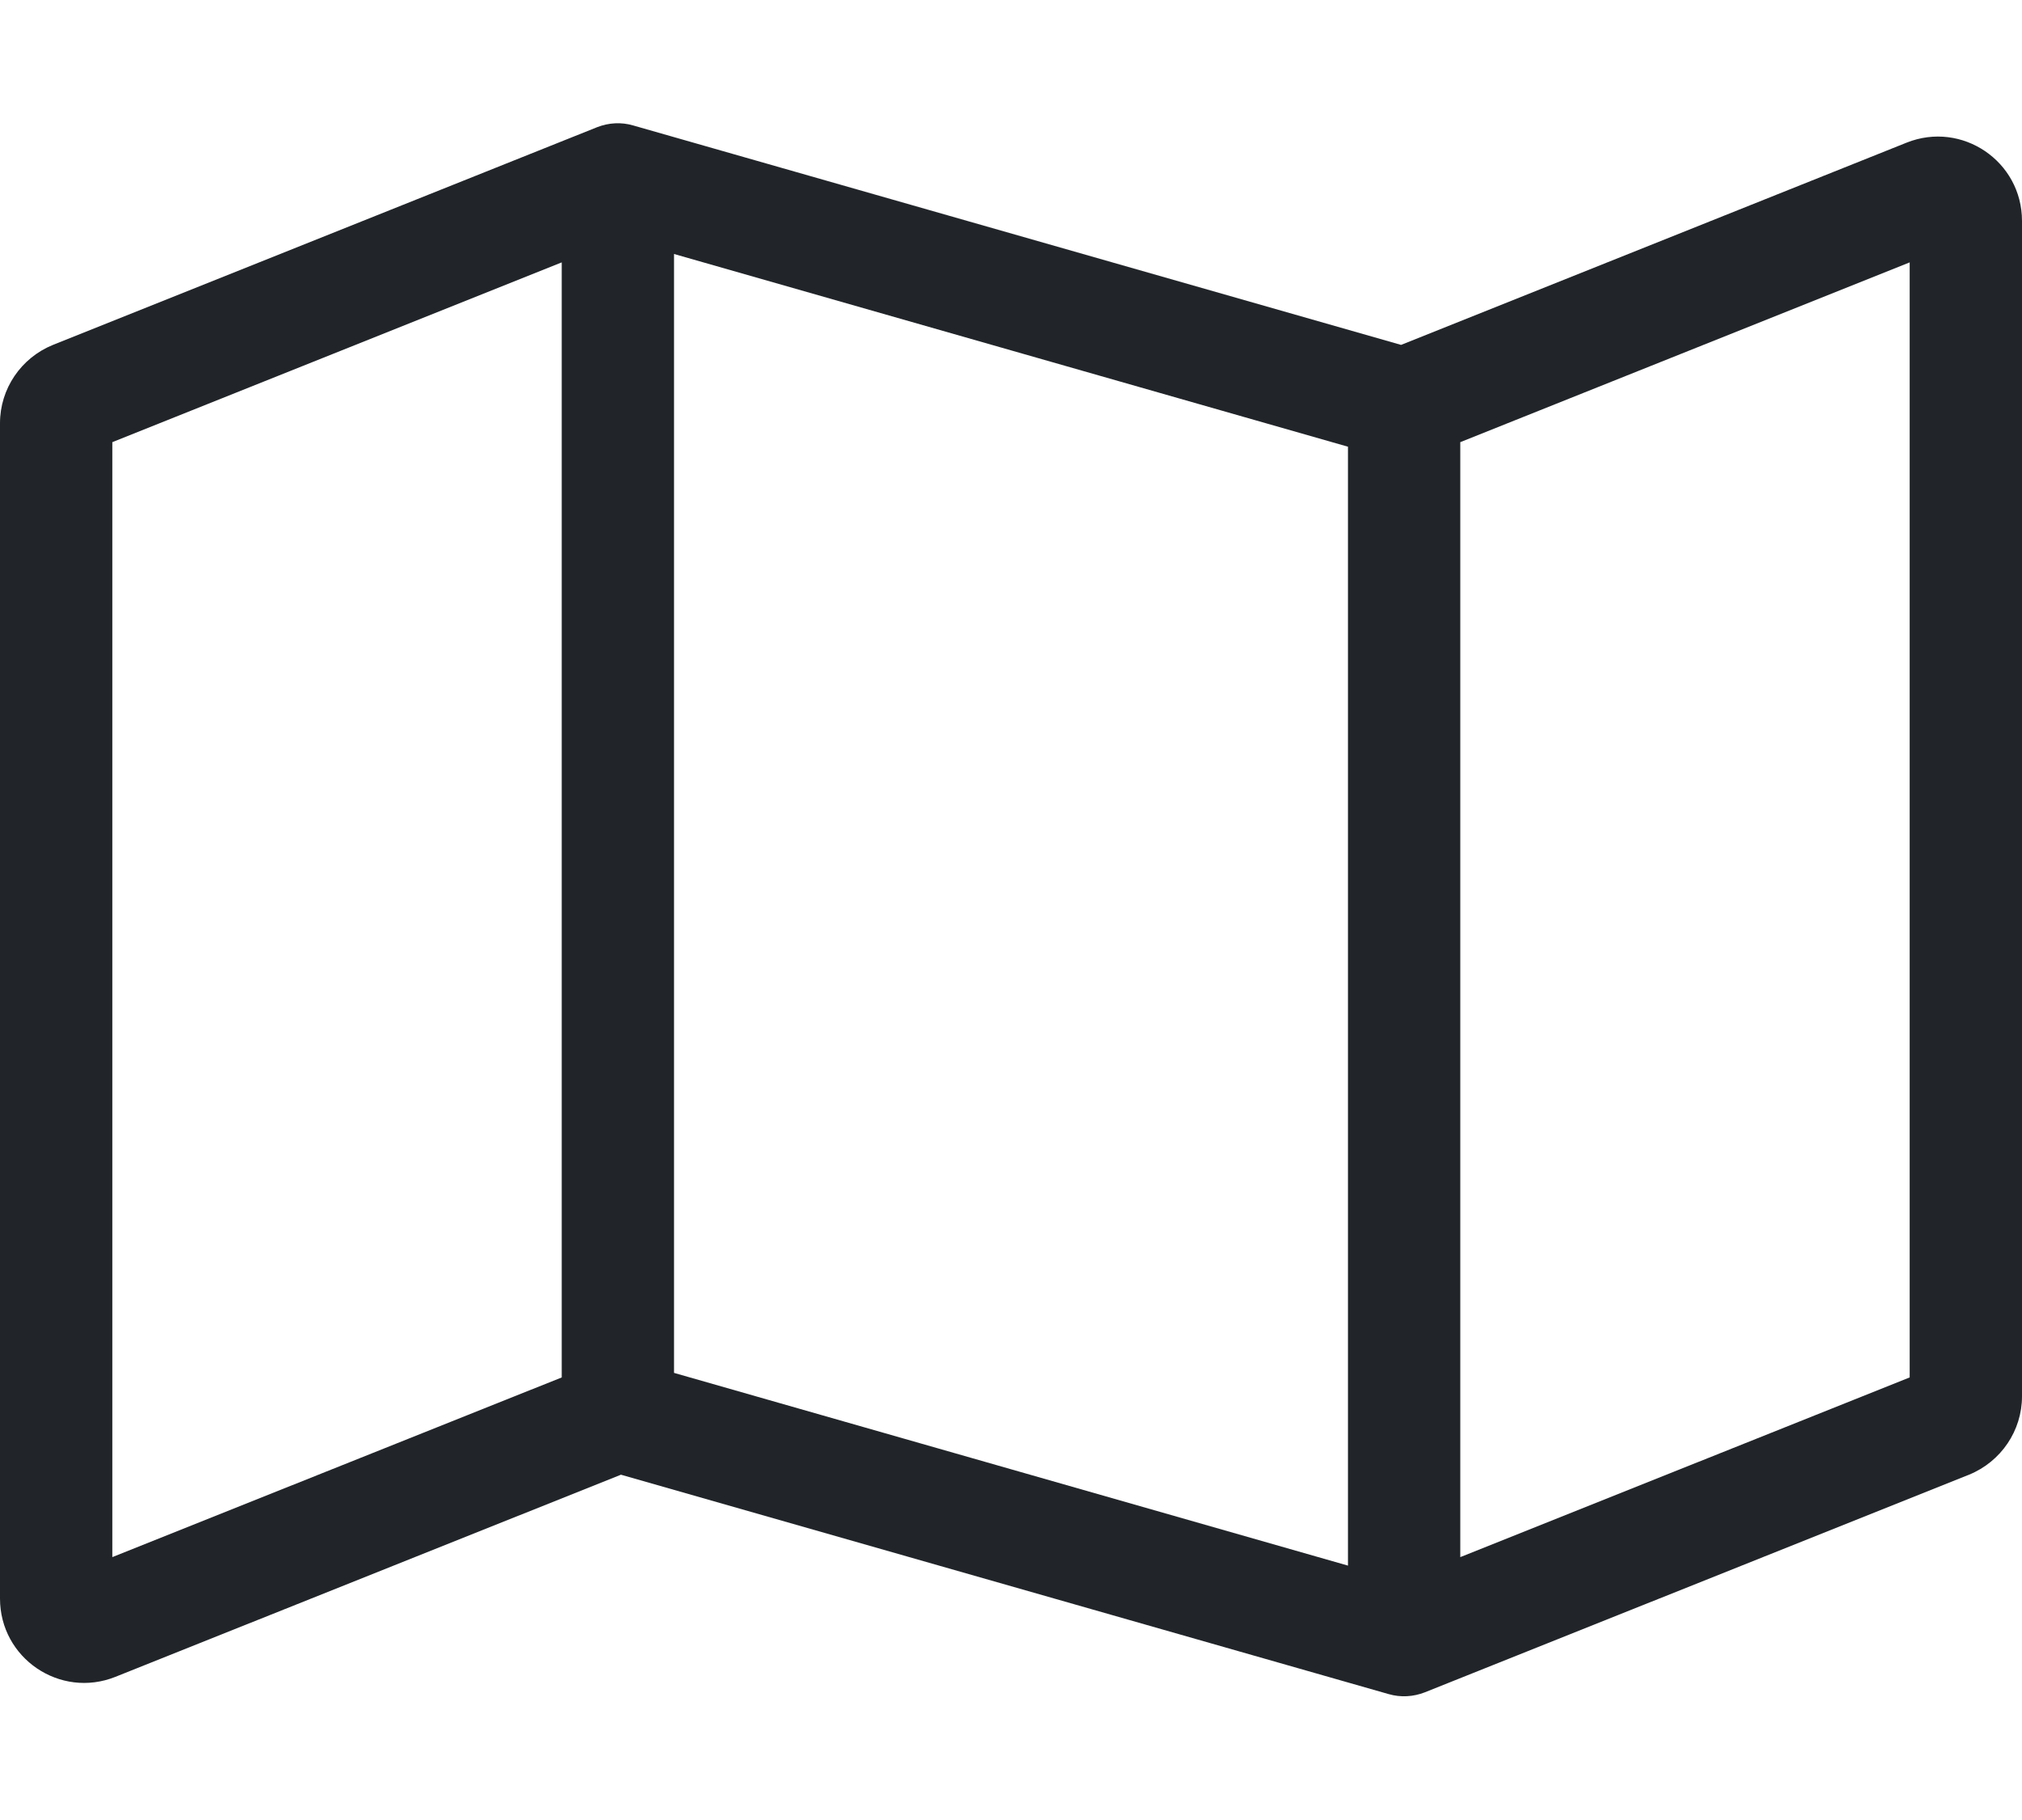 <svg width="20" height="18" viewBox="0 0 20 18" fill="none" xmlns="http://www.w3.org/2000/svg">
<path d="M5.906 1.258C6.021 1.213 6.146 1.206 6.264 1.241L13.858 3.411L18.858 1.411C19.406 1.192 20 1.595 20 2.185V13.81C20 14.15 19.792 14.456 19.476 14.585L14.094 16.737C13.979 16.782 13.854 16.789 13.736 16.755L6.142 14.585L1.142 16.584C0.594 16.803 0 16.4 0 15.81V4.185C0 3.845 0.208 3.539 0.524 3.411L5.906 1.258ZM1.111 4.373V15.4L5.556 13.623V2.595L1.111 4.373ZM13.333 15.484V4.418L6.667 2.512V13.578L13.333 15.484ZM14.444 15.4L18.889 13.623V2.595L14.444 4.373V15.4Z" fill="#212529"/>
</svg>
